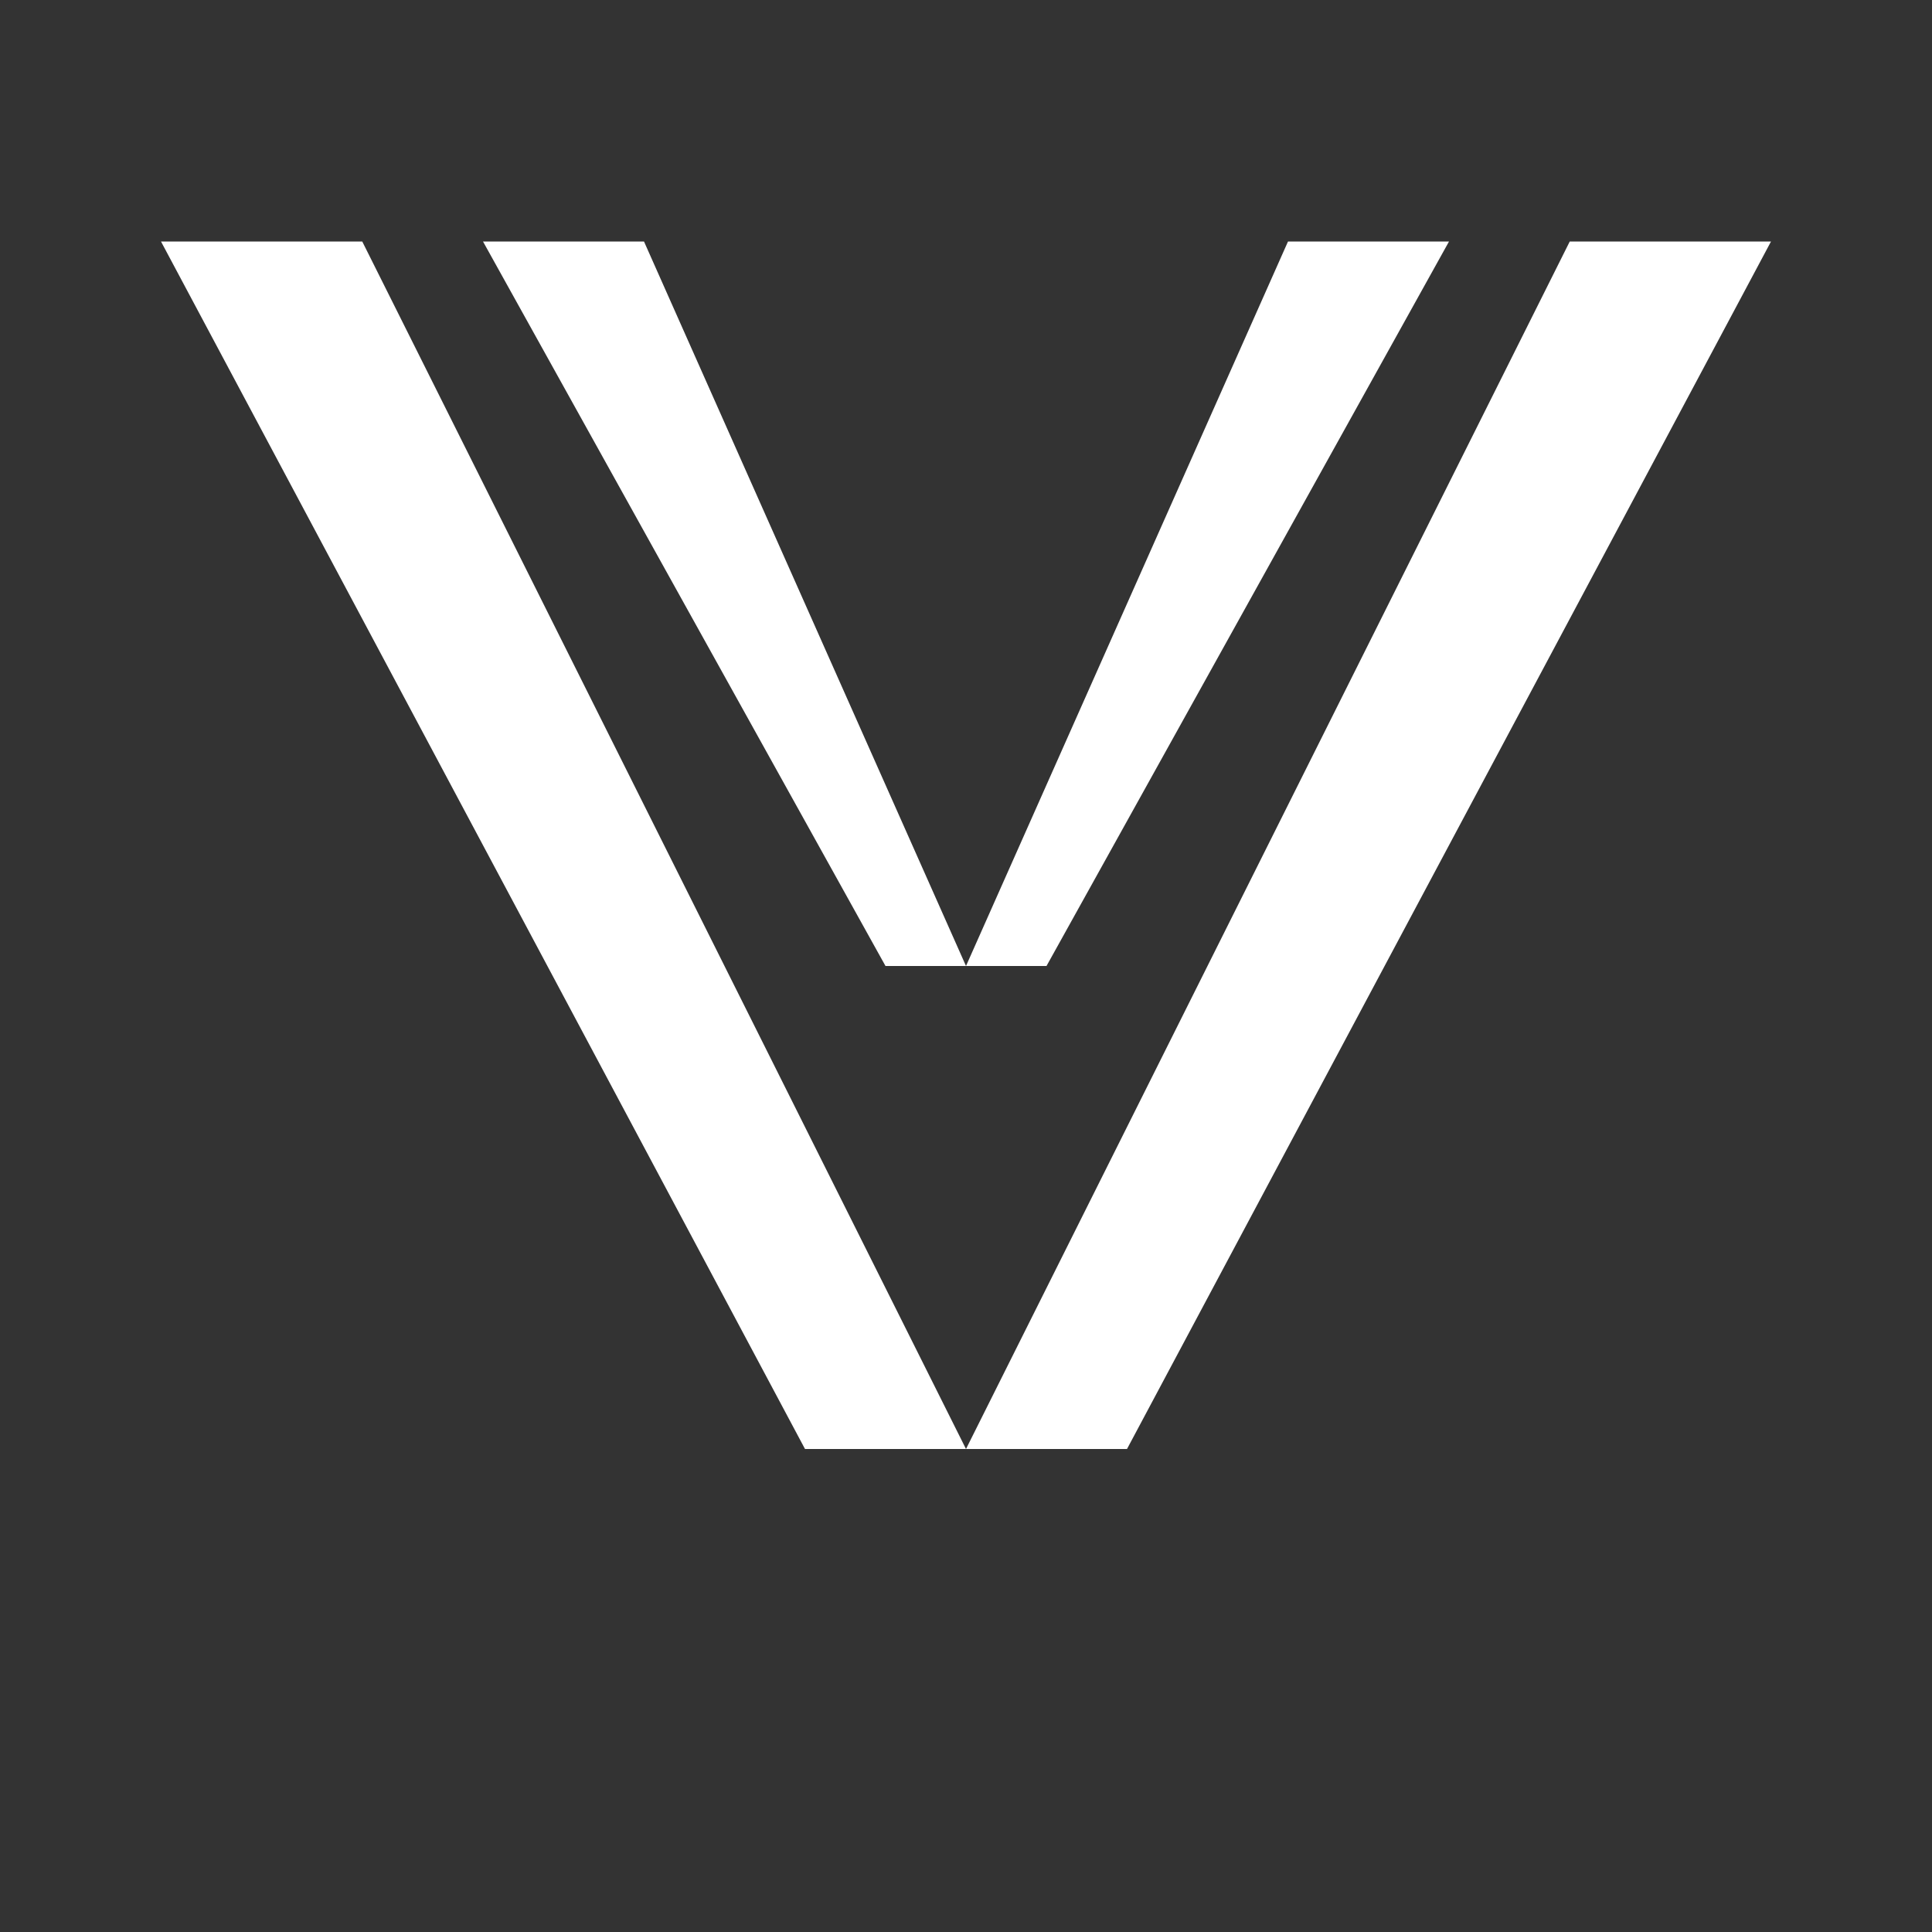 <svg xmlns="http://www.w3.org/2000/svg" viewBox="0 0 96 96" fill="#FFFFFF" role="img" aria-label="Vertex Vista double-V submark (white ink, no background)">
  <rect x="0" y="0" width="96" height="96" fill="#333333" stroke="none"/>
  <path d="M8 12h10l30 60h-8z"/>
  <path d="M88 12H78L48 72h8z"/>
  <path d="M24 12h8l16 36h-4z"/>
  <path d="M72 12h-8L48 48h4z"/>
</svg>
